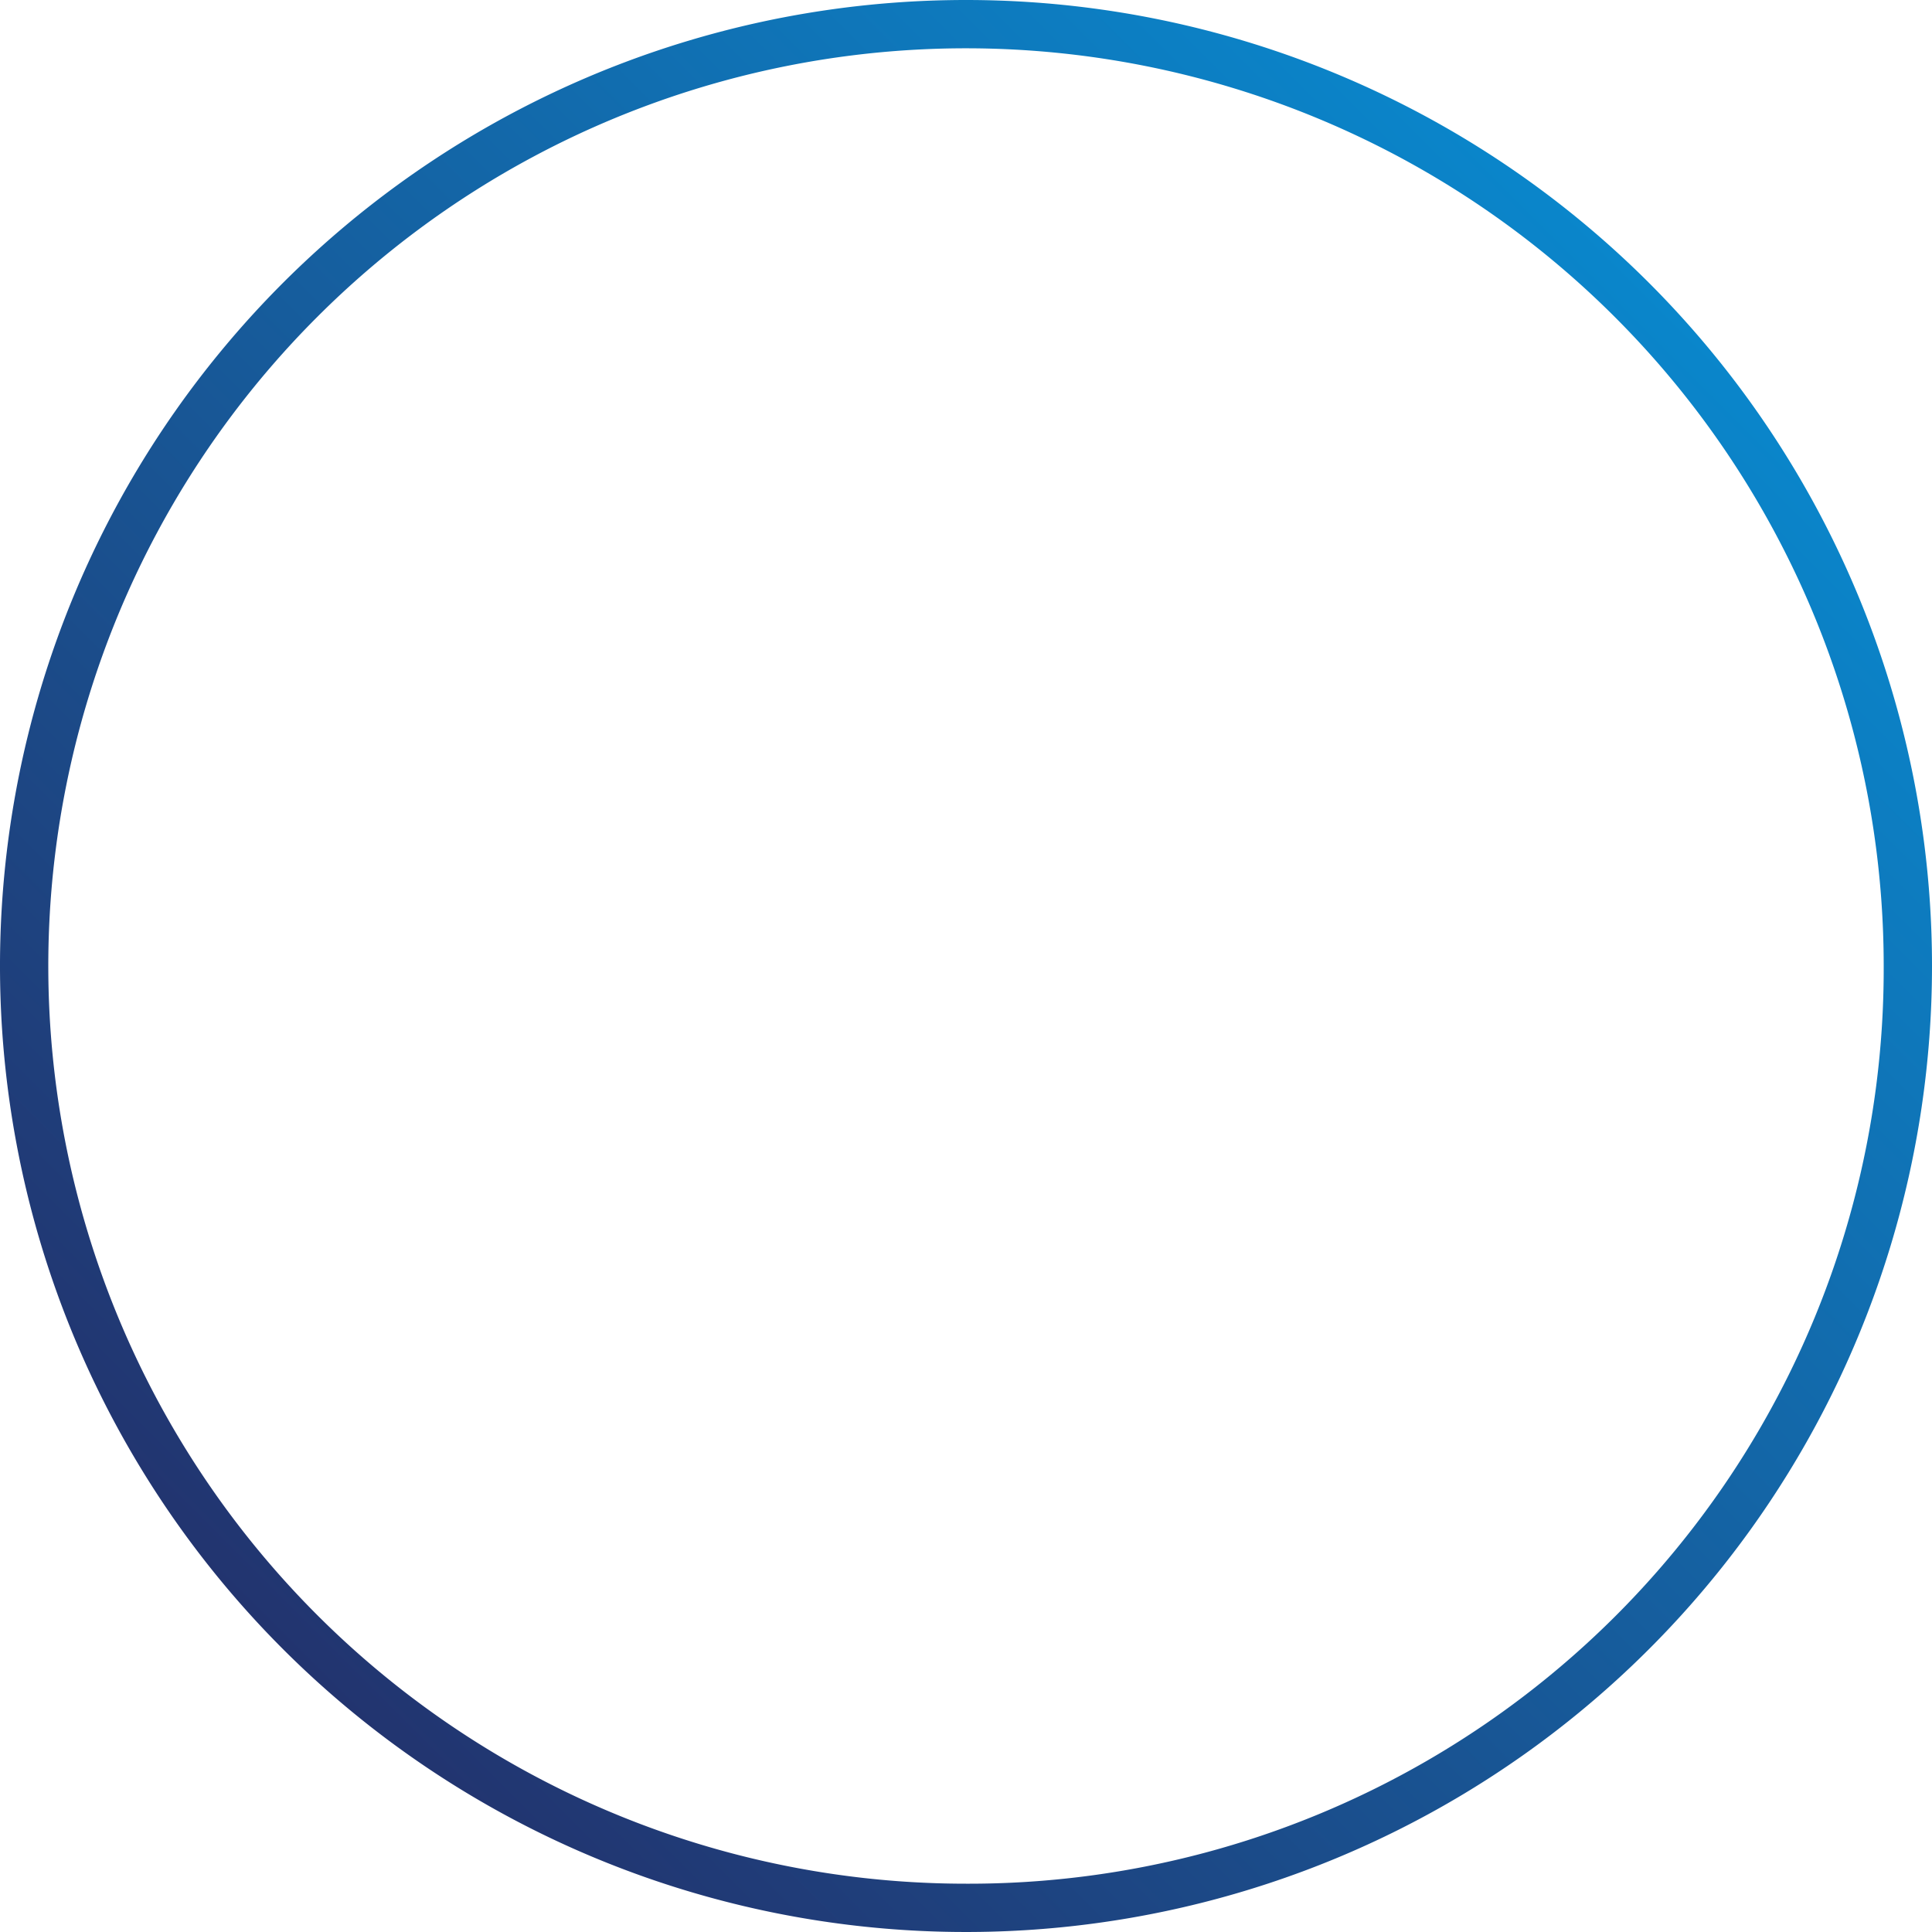<svg xmlns="http://www.w3.org/2000/svg" xmlns:xlink="http://www.w3.org/1999/xlink" width="40" height="40" viewBox="0 0 40 40"><defs><linearGradient id="a" x1="34.14" y1="5.86" x2="5.86" y2="34.14" gradientUnits="userSpaceOnUse"><stop offset="0" stop-color="#0a86cb"/><stop offset="1" stop-color="#22346f"/></linearGradient></defs><title>bubble-border</title><path d="M20,0A20,20,0,1,0,40,20,20,20,0,0,0,20,0Zm0,39A19,19,0,1,1,39,20,18.94,18.94,0,0,1,20,39Z" fill="url(#a)"/></svg>